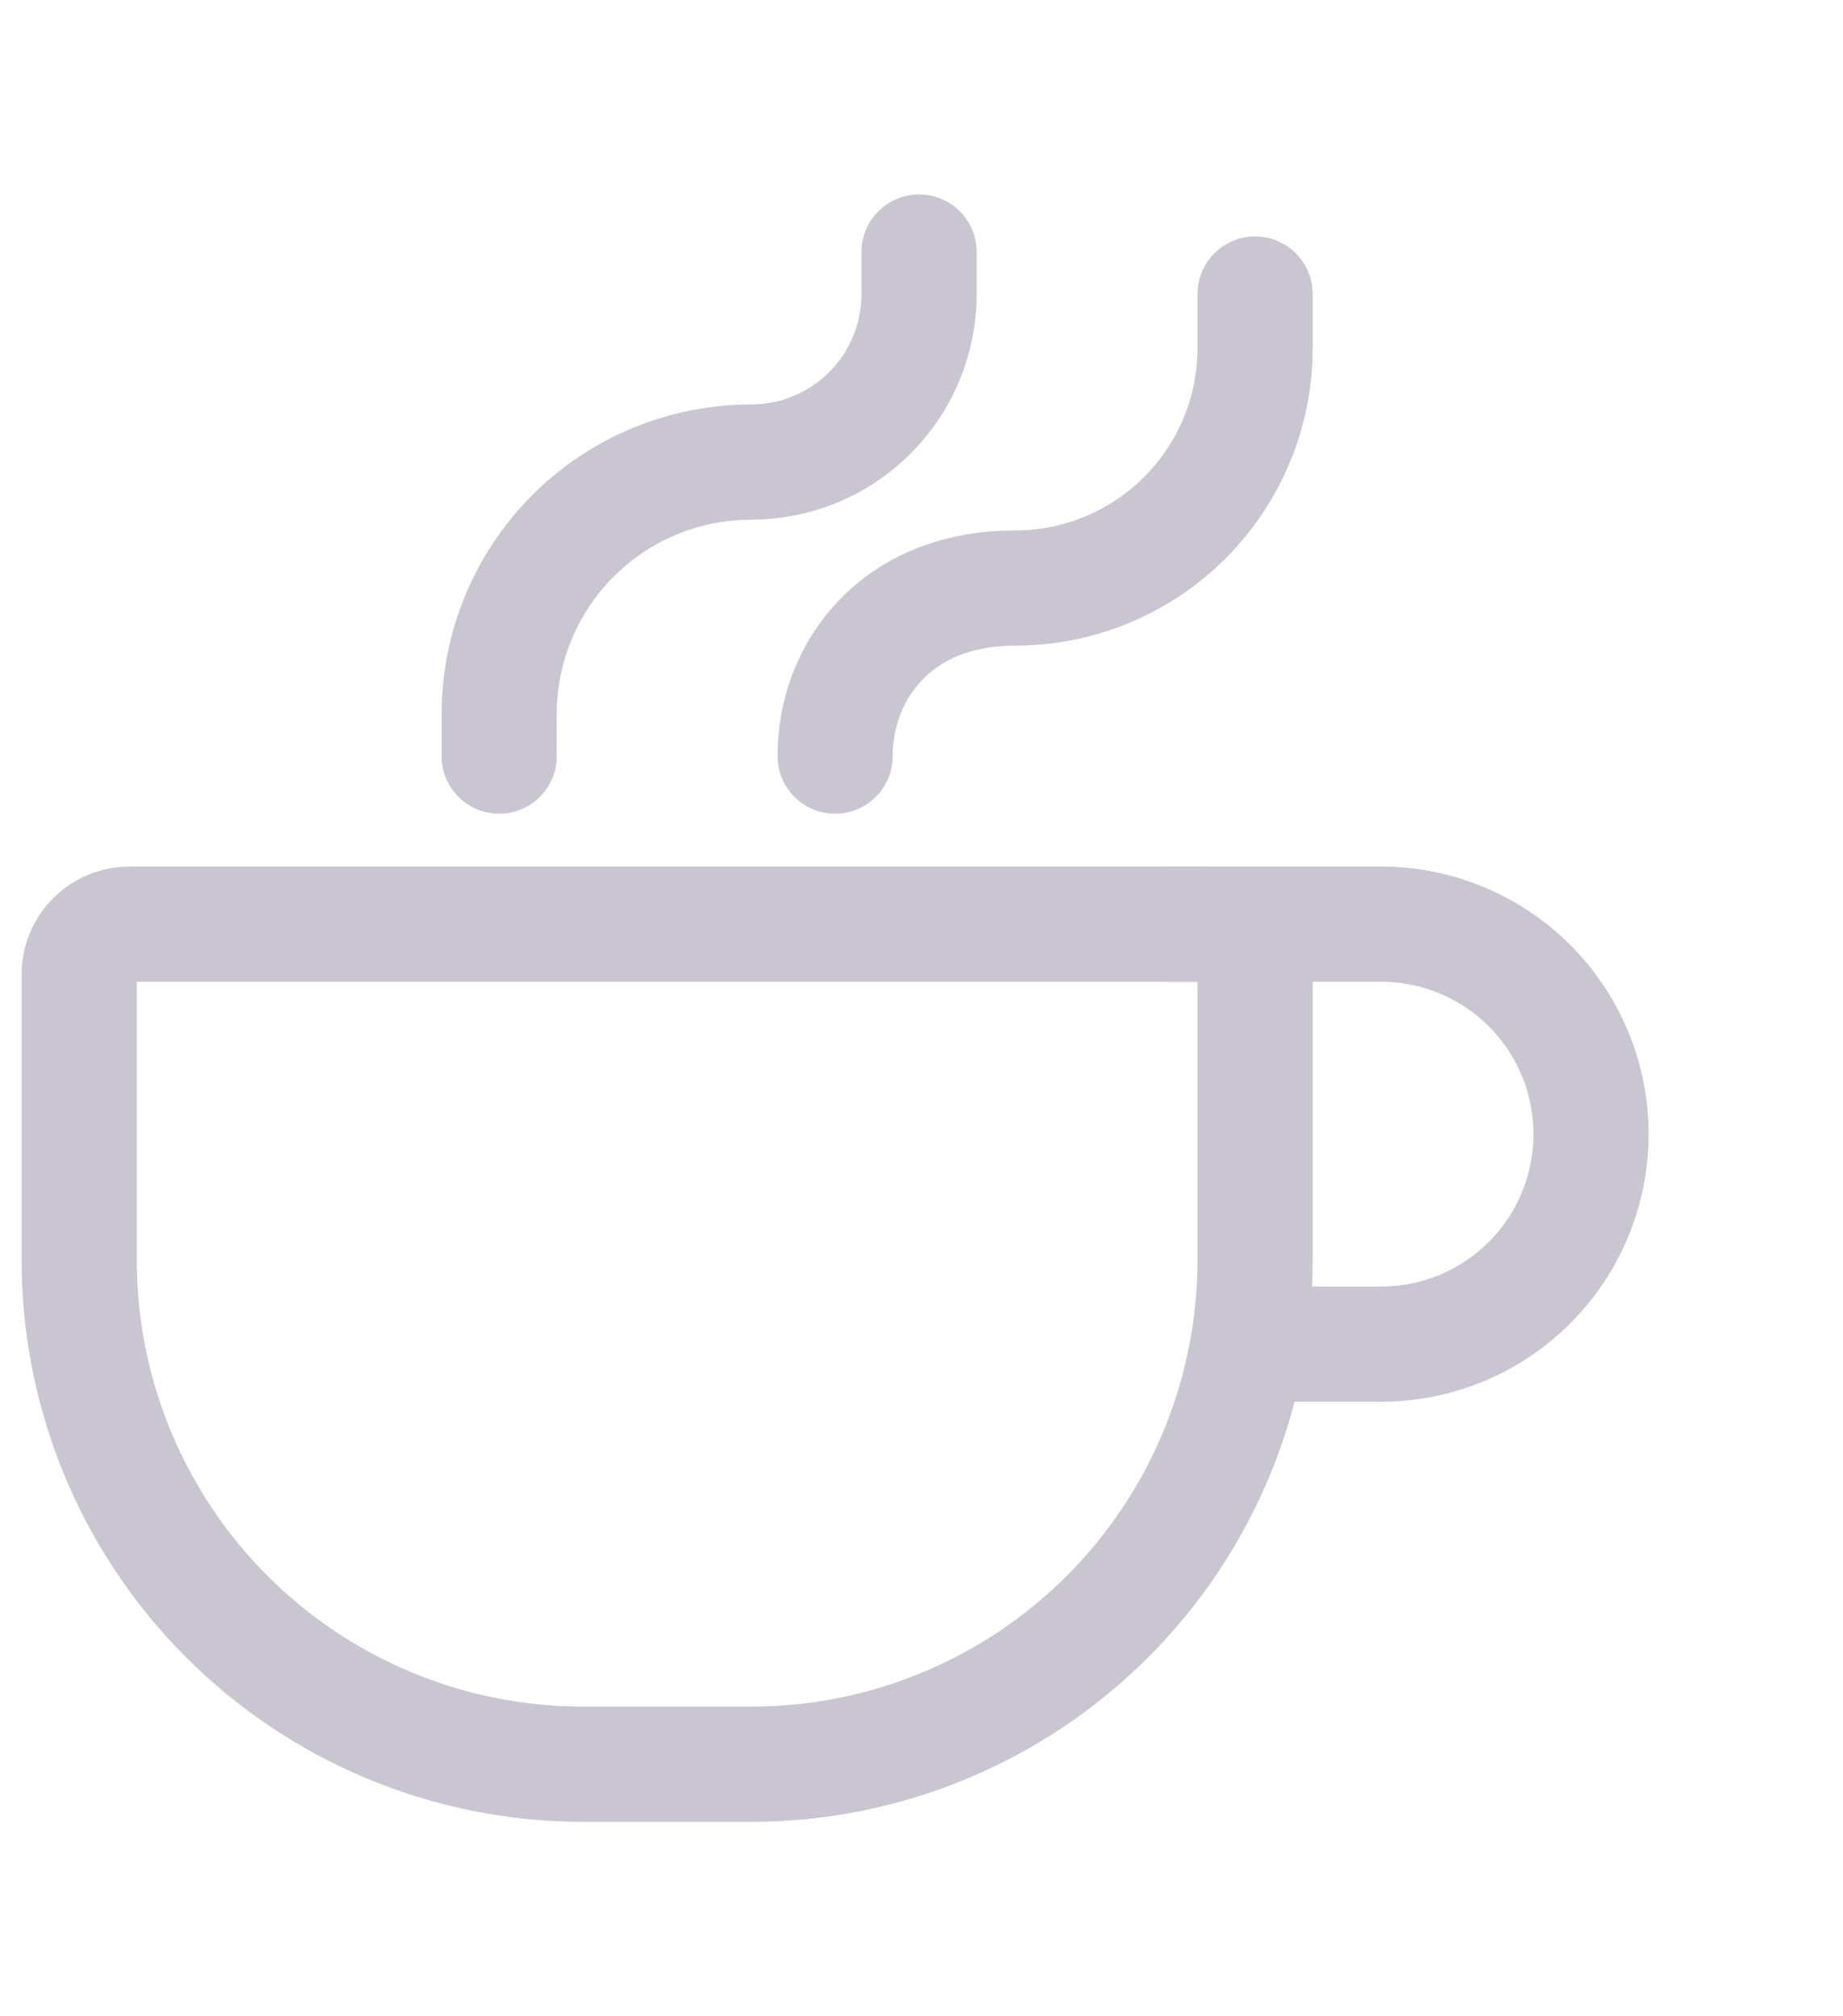 <svg width="32" height="35" viewBox="0 0 32 35" fill="none" xmlns="http://www.w3.org/2000/svg">
<path d="M14.5 13.125C14.5 11.667 15.541 10.208 17.625 10.208C18.73 10.208 19.79 9.769 20.571 8.988C21.353 8.207 21.792 7.147 21.792 6.042V5.104M8.667 13.125V12.396C8.667 11.236 9.128 10.123 9.948 9.302C10.768 8.482 11.881 8.021 13.042 8.021C13.815 8.021 14.557 7.714 15.104 7.167C15.651 6.62 15.958 5.878 15.958 5.104V4.375M21.792 16.917V21.875C21.792 24.196 20.87 26.421 19.229 28.062C17.588 29.703 15.362 30.625 13.042 30.625H10.125C7.804 30.625 5.579 29.703 3.938 28.062C2.297 26.421 1.375 24.196 1.375 21.875V16.917C1.375 16.685 1.467 16.462 1.631 16.298C1.795 16.134 2.018 16.042 2.25 16.042H20.917C21.149 16.042 21.371 16.134 21.535 16.298C21.7 16.462 21.792 16.685 21.792 16.917Z" stroke="#CAC6D1" stroke-width="2" stroke-linecap="round" stroke-linejoin="round"/>
<path d="M20.333 16.042H23.979C24.946 16.042 25.873 16.426 26.557 17.11C27.241 17.793 27.625 18.721 27.625 19.688C27.625 20.654 27.241 21.582 26.557 22.265C25.873 22.949 24.946 23.333 23.979 23.333H21.792" stroke="#CAC6D1" stroke-width="2" stroke-linecap="round" stroke-linejoin="round"/>
</svg>
